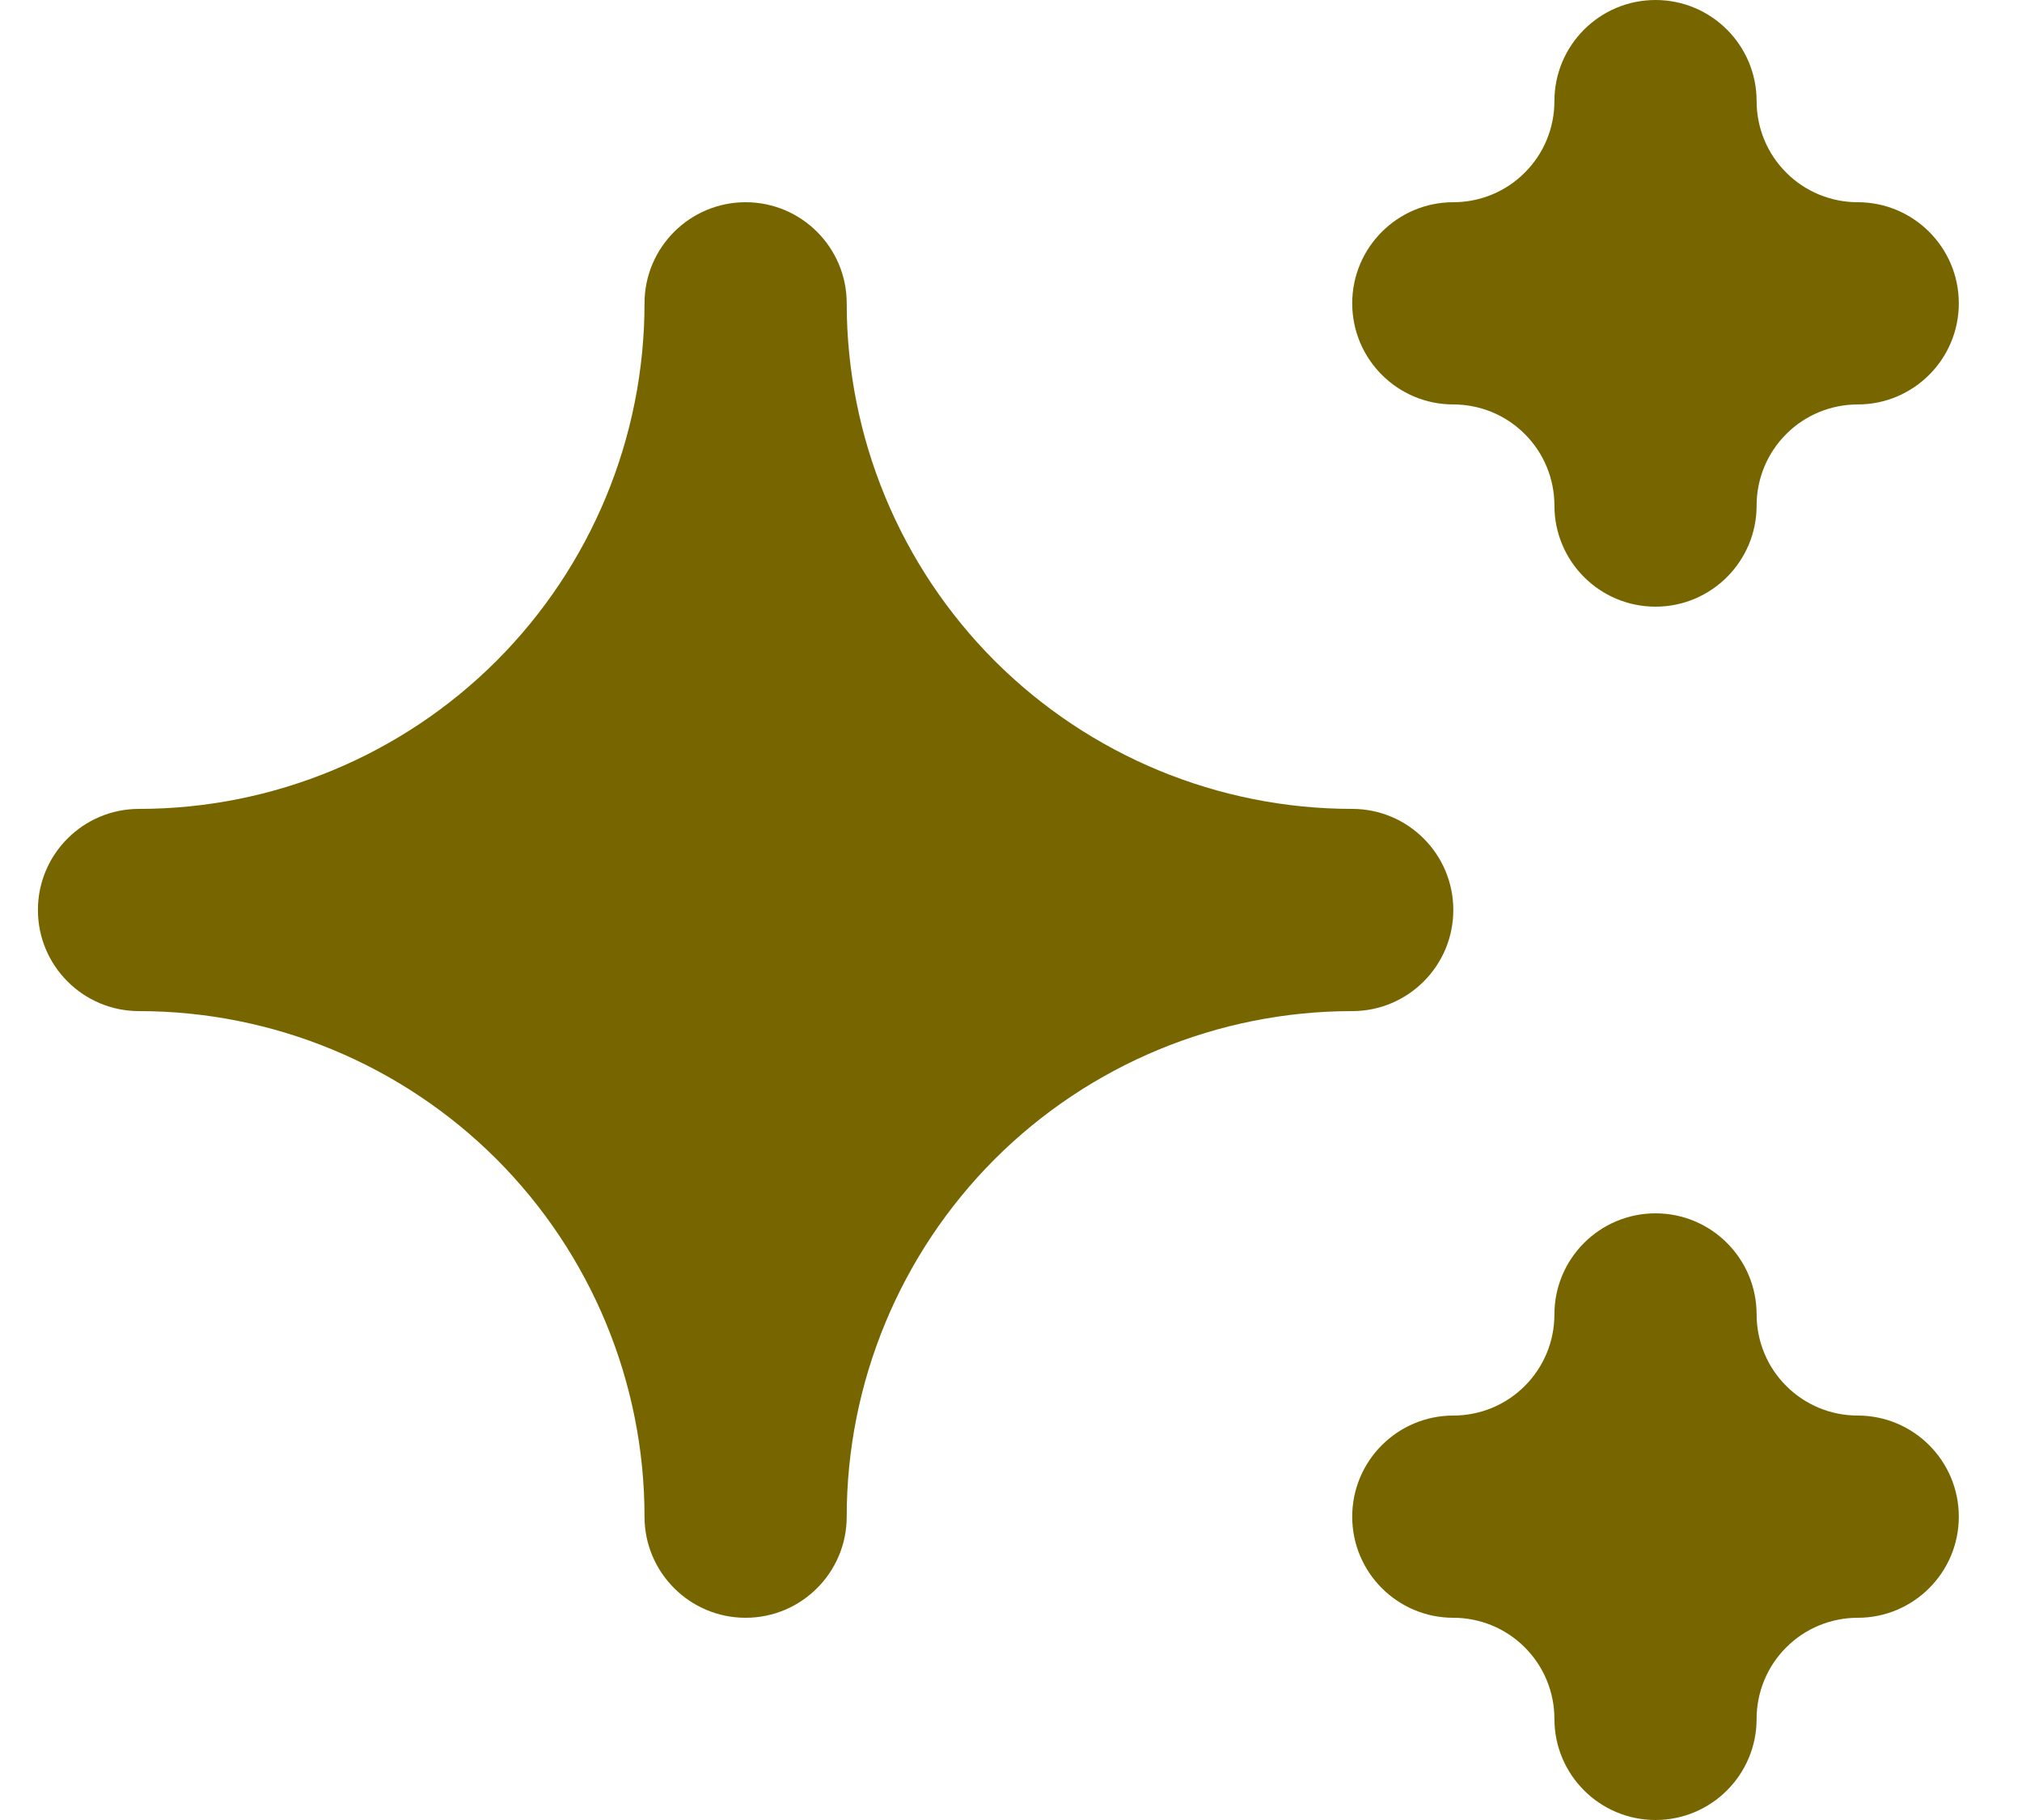 <svg xmlns="http://www.w3.org/2000/svg" width="20" height="18" viewBox="0 0 20 18" fill="none">
  <path fill-rule="evenodd" clip-rule="evenodd" d="M16.375 0C16.927 0 17.375 0.448 17.375 1C17.375 1.265 17.48 1.52 17.668 1.707C17.855 1.895 18.11 2 18.375 2C18.927 2 19.375 2.448 19.375 3C19.375 3.552 18.927 4 18.375 4C18.11 4 17.855 4.105 17.668 4.293C17.48 4.48 17.375 4.735 17.375 5C17.375 5.552 16.927 6 16.375 6C15.823 6 15.375 5.552 15.375 5C15.375 4.735 15.27 4.48 15.082 4.293C14.895 4.105 14.64 4 14.375 4C13.823 4 13.375 3.552 13.375 3C13.375 2.448 13.823 2 14.375 2C14.64 2 14.895 1.895 15.082 1.707C15.27 1.52 15.375 1.265 15.375 1C15.375 0.448 15.823 0 16.375 0ZM7.375 2C7.927 2 8.375 2.448 8.375 3C8.375 4.326 8.902 5.598 9.839 6.536C10.777 7.473 12.049 8 13.375 8C13.927 8 14.375 8.448 14.375 9C14.375 9.552 13.927 10 13.375 10C12.049 10 10.777 10.527 9.839 11.464C8.902 12.402 8.375 13.674 8.375 15C8.375 15.552 7.927 16 7.375 16C6.823 16 6.375 15.552 6.375 15C6.375 13.674 5.848 12.402 4.911 11.464C3.973 10.527 2.701 10 1.375 10C0.823 10 0.375 9.552 0.375 9C0.375 8.448 0.823 8 1.375 8C2.701 8 3.973 7.473 4.911 6.536C5.848 5.598 6.375 4.326 6.375 3C6.375 2.448 6.823 2 7.375 2ZM15.082 13.707C15.27 13.52 15.375 13.265 15.375 13C15.375 12.448 15.823 12 16.375 12C16.927 12 17.375 12.448 17.375 13C17.375 13.265 17.48 13.52 17.668 13.707C17.855 13.895 18.11 14 18.375 14C18.927 14 19.375 14.448 19.375 15C19.375 15.552 18.927 16 18.375 16C18.11 16 17.855 16.105 17.668 16.293C17.48 16.48 17.375 16.735 17.375 17C17.375 17.552 16.927 18 16.375 18C15.823 18 15.375 17.552 15.375 17C15.375 16.735 15.27 16.48 15.082 16.293C14.895 16.105 14.64 16 14.375 16C13.823 16 13.375 15.552 13.375 15C13.375 14.448 13.823 14 14.375 14C14.64 14 14.895 13.895 15.082 13.707Z" fill="#776600"/>
</svg>